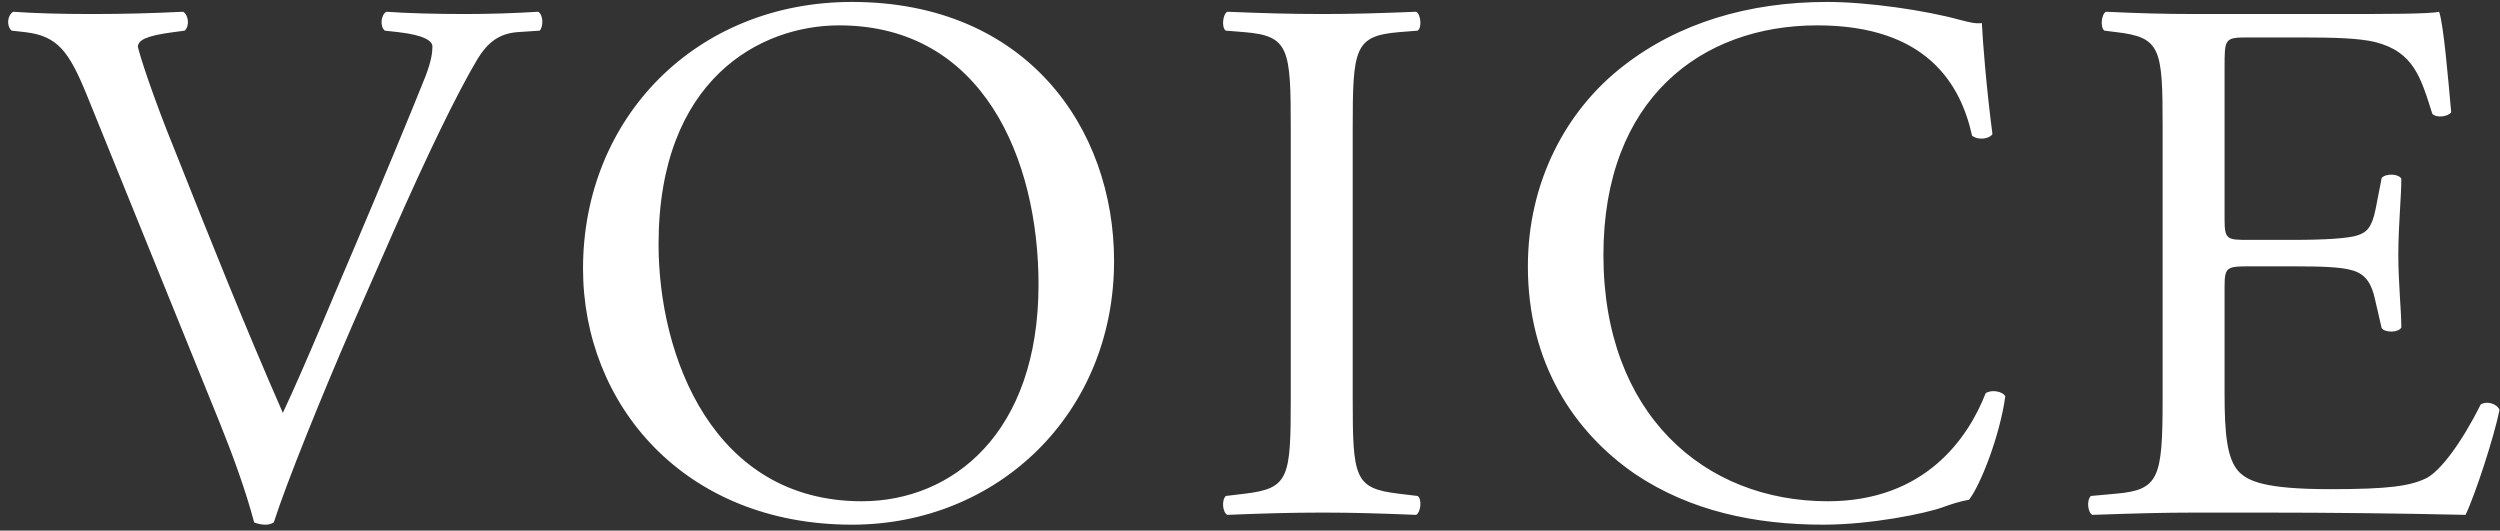 <svg width="278" height="59" viewBox="0 0 278 59" fill="none" xmlns="http://www.w3.org/2000/svg">
<rect x="0" y="0" width="278" height="59" fill="#333333" stroke="none"/>
<path d="M24.397 46.92L9.613 10.464C7.681 5.76 6.421 3.996 2.809 3.576L1.297 3.408C0.709 2.904 0.793 1.728 1.465 1.308C3.901 1.476 6.589 1.56 10.201 1.56C13.897 1.56 16.837 1.476 20.365 1.308C20.953 1.644 21.121 2.904 20.533 3.408L19.273 3.576C16.081 3.996 15.409 4.5 15.325 5.172C15.493 6.012 16.921 10.548 19.525 16.932C23.389 26.676 27.253 36.336 31.453 45.912C34.057 40.368 37.585 31.716 39.517 27.264C41.953 21.552 45.901 12.06 47.329 8.448C48.001 6.684 48.085 5.76 48.085 5.172C48.085 4.584 47.245 3.912 44.305 3.576L42.793 3.408C42.205 2.904 42.373 1.644 42.961 1.308C45.313 1.476 48.505 1.56 51.697 1.56C54.469 1.56 57.073 1.476 59.845 1.308C60.433 1.644 60.433 2.988 60.013 3.408L57.493 3.576C55.477 3.744 54.217 4.752 53.125 6.516C50.773 10.464 47.497 17.268 43.717 25.836L39.181 36.168C35.821 43.896 31.873 53.64 30.445 58.092C30.193 58.26 29.857 58.344 29.521 58.344C29.101 58.344 28.681 58.26 28.261 58.092C27.337 54.564 25.825 50.448 24.397 46.92ZM94.736 58.344C76.088 58.344 64.832 44.988 64.832 29.868C64.832 13.068 77.432 0.216 94.736 0.216C114.14 0.216 123.884 14.244 123.884 29.028C123.884 45.996 110.948 58.344 94.736 58.344ZM95.828 55.74C105.908 55.74 115.484 48.18 115.484 31.632C115.484 17.772 109.352 2.82 93.308 2.82C84.572 2.82 73.232 8.784 73.232 27.18C73.232 39.612 79.28 55.74 95.828 55.74ZM143.533 44.232V14.328C143.533 5.424 143.365 3.996 138.409 3.576L136.309 3.408C135.805 3.072 135.973 1.56 136.477 1.308C140.677 1.476 143.533 1.56 147.061 1.56C150.421 1.56 153.277 1.476 157.477 1.308C157.981 1.56 158.149 3.072 157.645 3.408L155.545 3.576C150.589 3.996 150.421 5.424 150.421 14.328V44.232C150.421 53.136 150.589 54.312 155.545 54.9L157.645 55.152C158.149 55.488 157.981 57 157.477 57.252C153.277 57.084 150.421 57 147.061 57C143.533 57 140.677 57.084 136.477 57.252C135.973 57 135.805 55.656 136.309 55.152L138.409 54.9C143.365 54.312 143.533 53.136 143.533 44.232ZM169.9 29.616C169.9 20.292 174.1 12.312 180.484 7.356C186.616 2.568 194.428 0.216 203.164 0.216C207.7 0.216 214.084 1.14 218.032 2.232C219.04 2.484 219.628 2.652 220.384 2.568C220.468 4.5 220.888 9.792 221.56 14.916C221.14 15.504 219.88 15.588 219.292 15.084C218.032 9.372 214.252 2.82 202.072 2.82C189.22 2.82 178.3 10.968 178.3 28.356C178.3 45.996 189.472 55.74 203.248 55.74C214.084 55.74 218.872 48.684 220.804 43.728C221.392 43.308 222.652 43.476 222.988 44.064C222.4 48.432 220.216 53.976 218.956 55.572C217.948 55.74 216.94 56.076 216.016 56.412C214.168 57.084 208.12 58.344 202.744 58.344C195.184 58.344 187.96 56.832 181.828 52.716C175.108 48.096 169.9 40.452 169.9 29.616ZM240.484 44.4V14.16C240.484 5.424 240.316 4.164 235.36 3.576L234.016 3.408C233.512 3.072 233.68 1.56 234.184 1.308C237.796 1.476 240.652 1.56 244.096 1.56H259.888C265.264 1.56 270.22 1.56 271.228 1.308C271.732 2.736 272.236 8.784 272.572 12.48C272.236 12.984 270.892 13.152 270.472 12.648C269.212 8.7 268.456 5.76 264.088 4.668C262.324 4.248 259.636 4.164 255.94 4.164H249.892C247.372 4.164 247.372 4.332 247.372 7.524V24.324C247.372 26.676 247.624 26.676 250.144 26.676H255.016C258.544 26.676 261.148 26.508 262.156 26.172C263.164 25.836 263.752 25.332 264.172 23.232L264.844 19.788C265.264 19.284 266.692 19.284 267.028 19.872C267.028 21.888 266.692 25.164 266.692 28.356C266.692 31.38 267.028 34.572 267.028 36.42C266.692 37.008 265.264 37.008 264.844 36.504L264.088 33.228C263.752 31.716 263.164 30.456 261.484 30.036C260.308 29.7 258.292 29.616 255.016 29.616H250.144C247.624 29.616 247.372 29.7 247.372 31.884V43.728C247.372 48.18 247.624 51.036 248.968 52.464C249.976 53.472 251.74 54.396 259.132 54.396C265.6 54.396 268.036 54.06 269.884 53.136C271.396 52.296 273.664 49.356 275.848 44.988C276.436 44.568 277.612 44.82 277.948 45.576C277.36 48.516 275.26 54.984 274.168 57.252C266.608 57.084 259.132 57 251.656 57H244.096C240.484 57 237.628 57.084 232.672 57.252C232.168 57 232 55.656 232.504 55.152L235.276 54.9C240.064 54.48 240.484 53.22 240.484 44.4Z" fill="white"/>
</svg>
